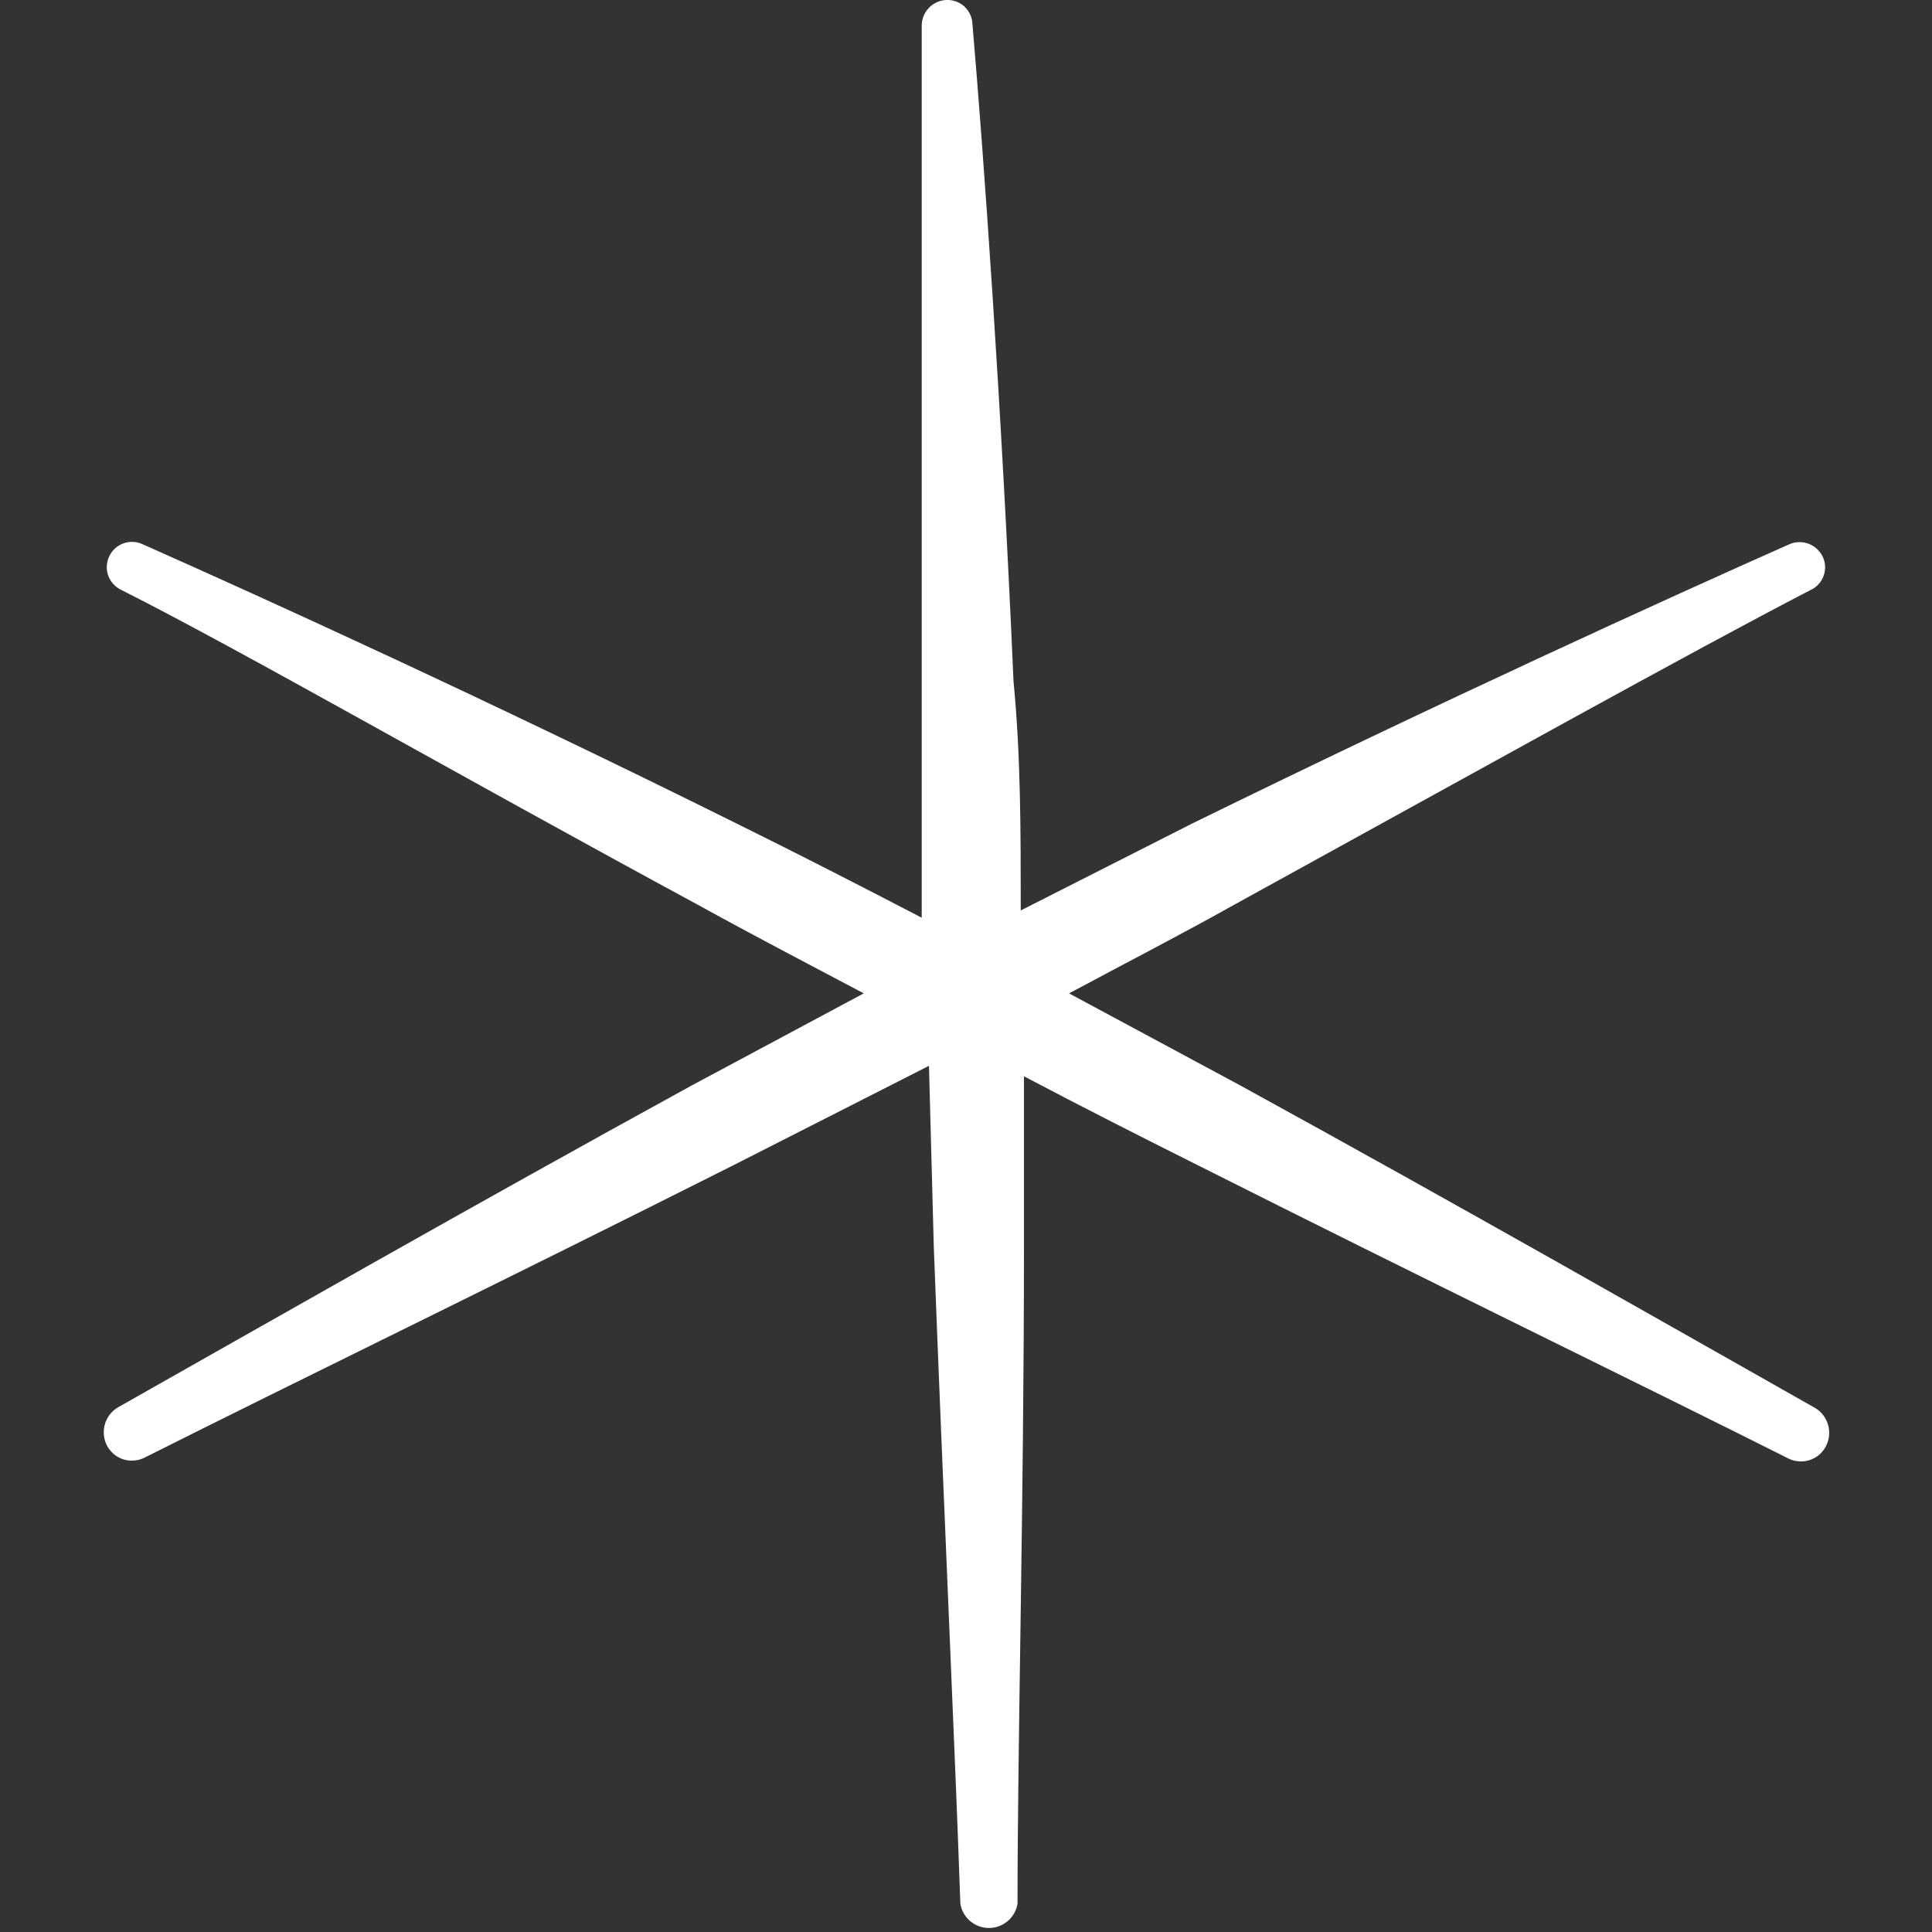 <svg width="24" height="24" viewBox="0 0 24 24" fill="none" xmlns="http://www.w3.org/2000/svg">
<rect x="0" y="0" width="24" height="24" fill="#333333" stroke="none"/>
<g clip-path="url(#clip0_5008_8740)">
<path fill-rule="evenodd" clip-rule="evenodd" d="M22.53 17.48C20.76 16.48 18.19 15.01 15.4 13.48L13.28 12.34C13.97 11.97 14.67 11.61 15.33 11.24C18.33 9.59 21.04 8.08 22.49 7.33C22.528 7.313 22.562 7.288 22.59 7.258C22.618 7.227 22.64 7.191 22.654 7.152C22.668 7.113 22.674 7.071 22.672 7.029C22.669 6.988 22.658 6.947 22.64 6.91C22.603 6.838 22.541 6.782 22.465 6.754C22.388 6.726 22.305 6.728 22.23 6.76C20.72 7.43 17.93 8.7 14.81 10.23L12.68 11.31C12.68 10.31 12.68 9.39 12.59 8.46C12.44 5 12.22 1.93 12.08 0.3C12.079 0.258 12.069 0.217 12.052 0.18C12.034 0.142 12.009 0.108 11.979 0.08C11.948 0.052 11.912 0.03 11.872 0.017C11.833 0.003 11.791 -0.003 11.75 -7.7426e-05C11.667 0.005 11.589 0.042 11.533 0.104C11.477 0.166 11.447 0.247 11.45 0.33V8.49V11.4C10.68 11 9.9 10.6 9.15 10.23C6.07 8.7 3.28 7.43 1.77 6.76C1.694 6.725 1.608 6.722 1.53 6.751C1.452 6.781 1.389 6.839 1.355 6.915C1.32 6.991 1.317 7.077 1.346 7.155C1.376 7.232 1.434 7.295 1.51 7.33C3 8.08 5.62 9.59 8.67 11.24C9.34 11.61 10.03 11.97 10.73 12.34L8.6 13.48C5.81 15.01 3.24 16.48 1.47 17.48C1.389 17.526 1.329 17.602 1.303 17.692C1.277 17.781 1.287 17.877 1.33 17.96C1.352 18.001 1.382 18.037 1.418 18.067C1.454 18.096 1.496 18.118 1.54 18.131C1.585 18.144 1.632 18.148 1.678 18.142C1.725 18.137 1.769 18.123 1.81 18.1C3.62 17.19 6.28 15.9 9.12 14.47L11.54 13.24L11.6 15.49C11.72 18.66 11.86 21.63 11.93 23.65C11.944 23.734 11.988 23.81 12.052 23.865C12.117 23.92 12.2 23.95 12.285 23.95C12.37 23.95 12.452 23.92 12.517 23.865C12.582 23.81 12.626 23.734 12.64 23.65C12.64 21.65 12.72 18.65 12.72 15.48V13.37C13.44 13.75 14.17 14.12 14.89 14.48C17.73 15.91 20.39 17.2 22.2 18.11C22.241 18.133 22.285 18.147 22.331 18.152C22.378 18.158 22.425 18.154 22.469 18.141C22.514 18.128 22.556 18.106 22.592 18.077C22.628 18.047 22.658 18.011 22.68 17.97C22.703 17.928 22.717 17.882 22.721 17.834C22.726 17.787 22.721 17.739 22.707 17.694C22.693 17.648 22.671 17.606 22.64 17.569C22.61 17.532 22.572 17.502 22.53 17.48Z" fill="white"/>
</g>
<defs>
<clipPath id="clip0_5008_8740">
<rect width="24" height="24" fill="white"/>
</clipPath>
</defs>
</svg>
